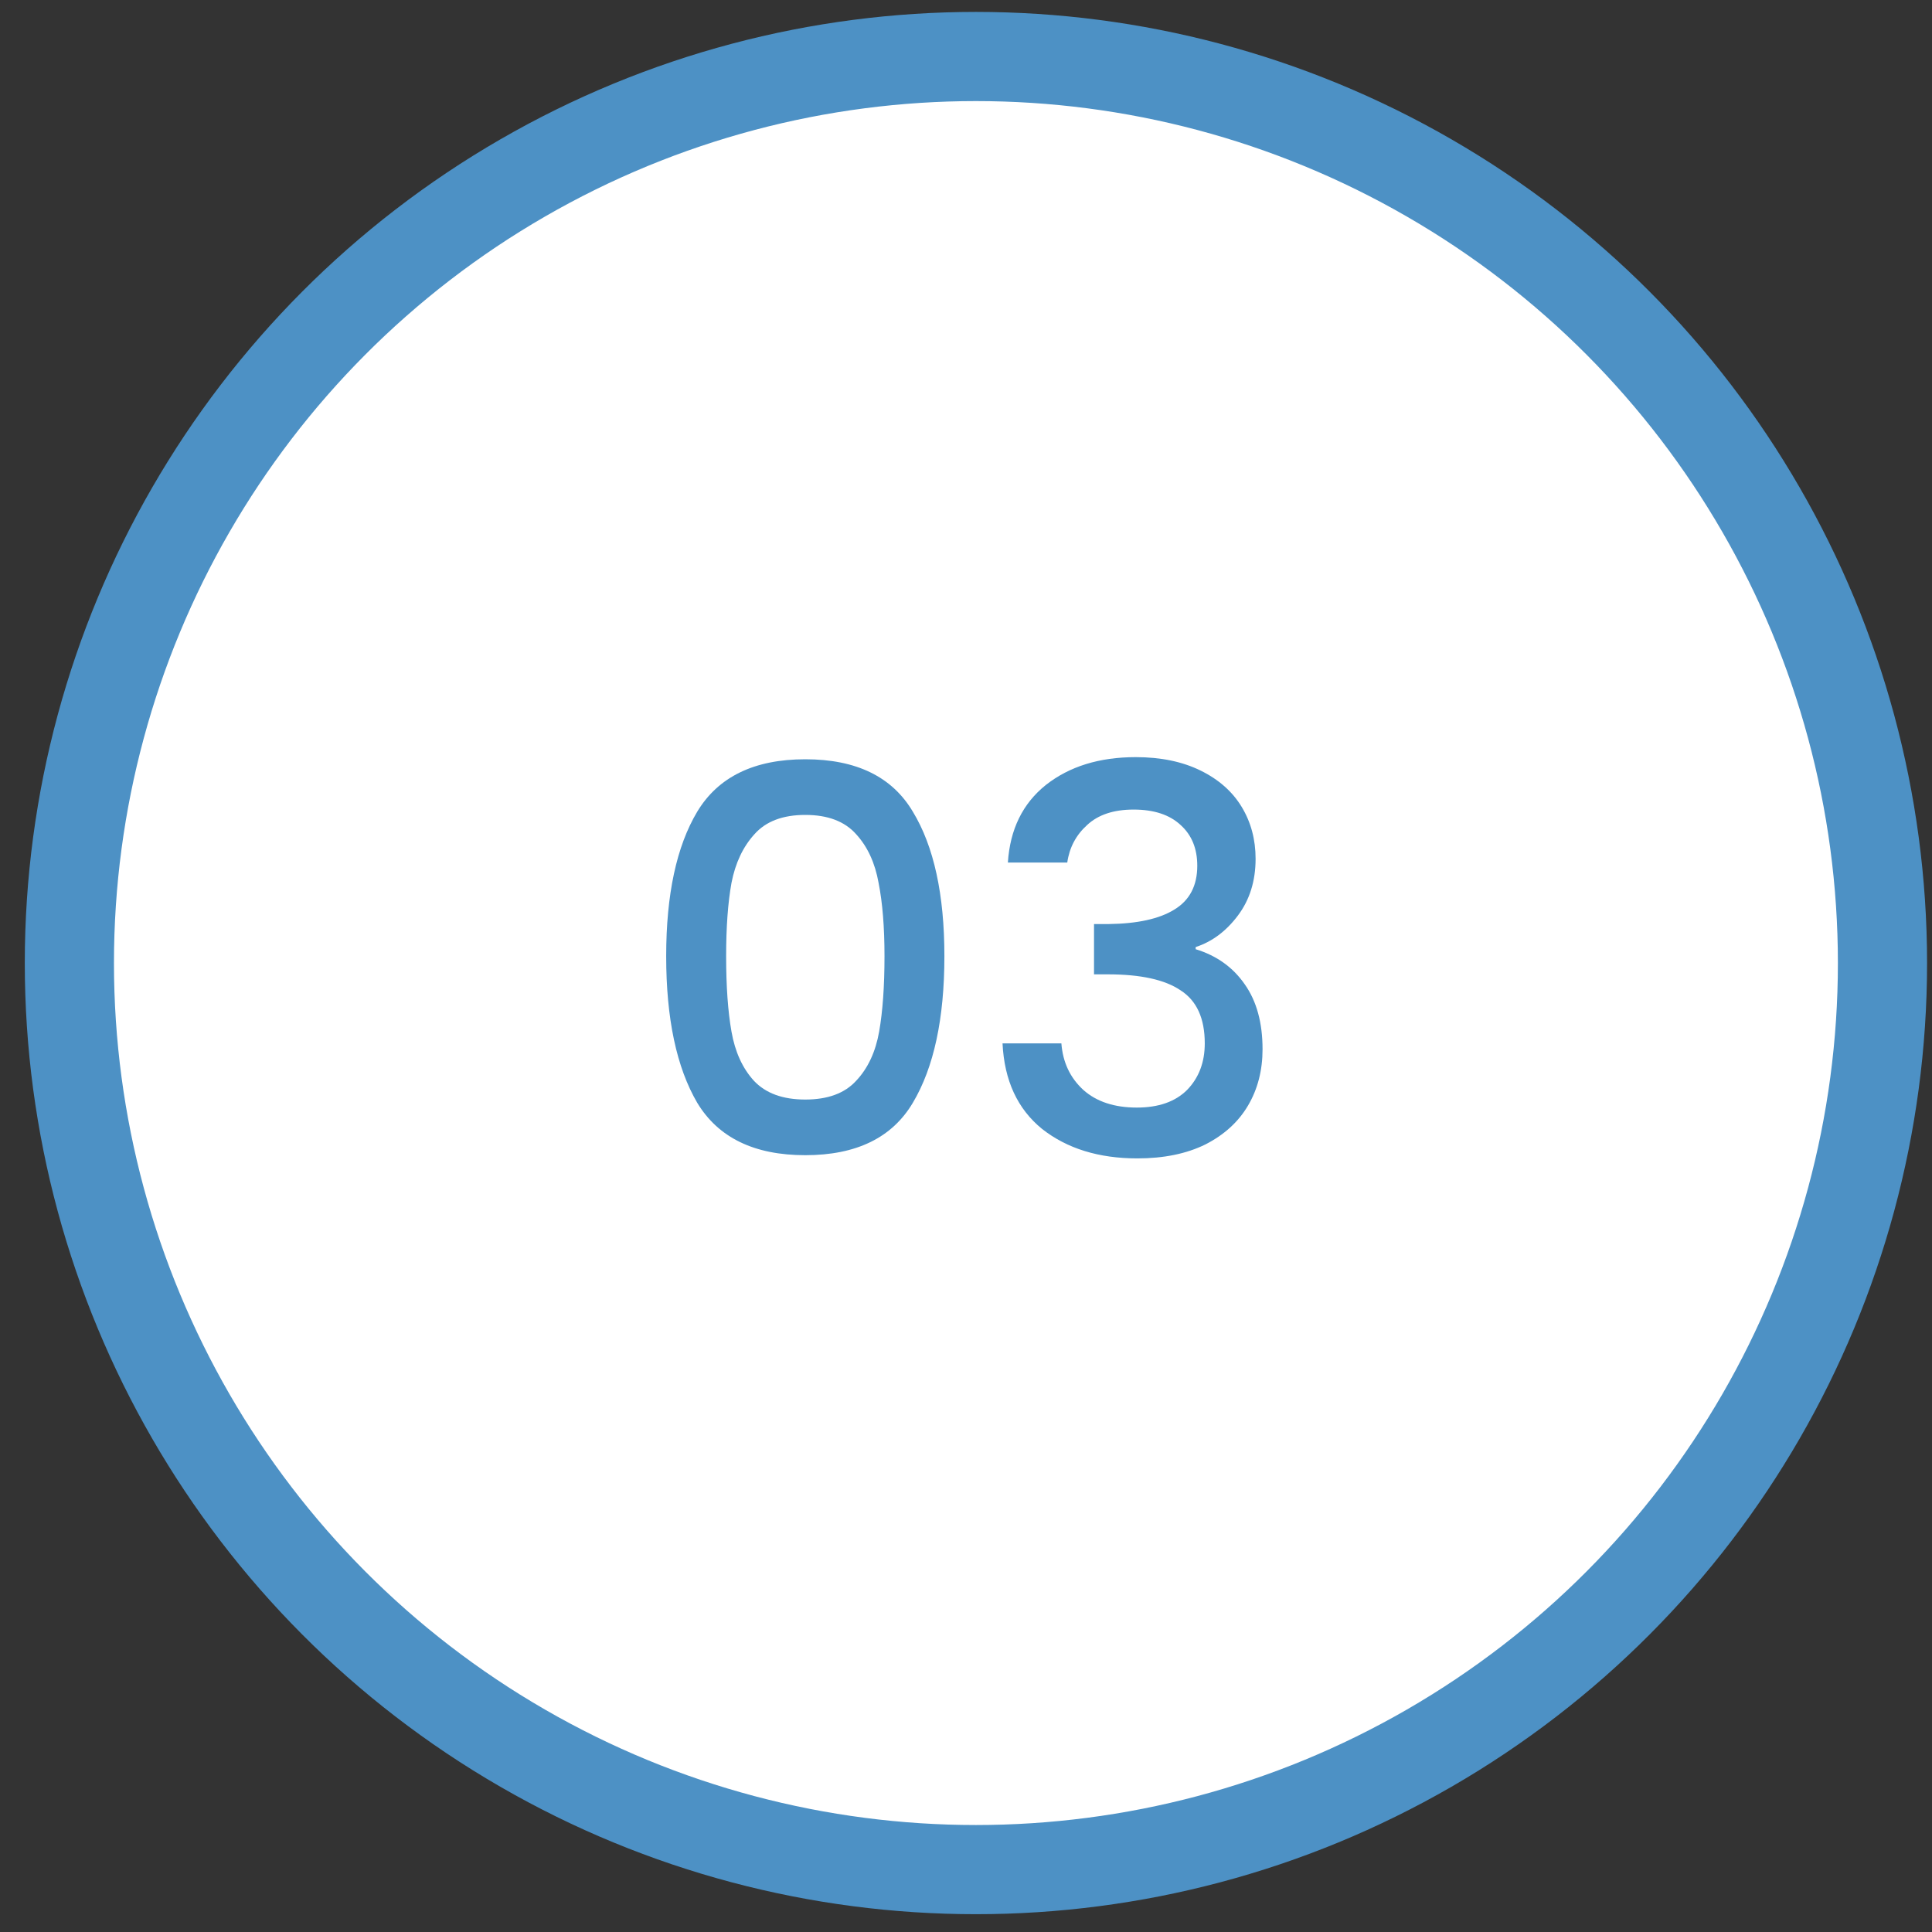 <svg width="65" height="65" viewBox="0 0 65 65" fill="none" xmlns="http://www.w3.org/2000/svg">
<rect x="0" y="0" width="65" height="65" fill="#333333" stroke="none"/>
<circle cx="32.834" cy="32.401" r="30.5" fill="white" stroke="#4D91C5" stroke-width="3"/>
<path d="M22.413 32.169C22.413 30.093 22.762 28.473 23.457 27.309C24.166 26.133 25.378 25.545 27.093 25.545C28.809 25.545 30.015 26.133 30.712 27.309C31.419 28.473 31.773 30.093 31.773 32.169C31.773 34.269 31.419 35.913 30.712 37.101C30.015 38.277 28.809 38.865 27.093 38.865C25.378 38.865 24.166 38.277 23.457 37.101C22.762 35.913 22.413 34.269 22.413 32.169ZM29.758 32.169C29.758 31.197 29.692 30.375 29.559 29.703C29.439 29.031 29.188 28.485 28.803 28.065C28.419 27.633 27.849 27.417 27.093 27.417C26.337 27.417 25.767 27.633 25.384 28.065C25 28.485 24.741 29.031 24.61 29.703C24.489 30.375 24.43 31.197 24.43 32.169C24.43 33.177 24.489 34.023 24.61 34.707C24.73 35.391 24.982 35.943 25.366 36.363C25.762 36.783 26.337 36.993 27.093 36.993C27.849 36.993 28.419 36.783 28.803 36.363C29.2 35.943 29.457 35.391 29.578 34.707C29.698 34.023 29.758 33.177 29.758 32.169ZM33.909 29.019C33.981 27.903 34.407 27.033 35.187 26.409C35.979 25.785 36.987 25.473 38.211 25.473C39.051 25.473 39.777 25.623 40.389 25.923C41.001 26.223 41.463 26.631 41.775 27.147C42.087 27.663 42.243 28.245 42.243 28.893C42.243 29.637 42.045 30.273 41.649 30.801C41.253 31.329 40.779 31.683 40.227 31.863V31.935C40.935 32.151 41.487 32.547 41.883 33.123C42.279 33.687 42.477 34.413 42.477 35.301C42.477 36.009 42.315 36.639 41.991 37.191C41.667 37.743 41.187 38.181 40.551 38.505C39.915 38.817 39.153 38.973 38.265 38.973C36.969 38.973 35.901 38.643 35.061 37.983C34.233 37.311 33.789 36.351 33.729 35.103H35.709C35.757 35.739 36.003 36.261 36.447 36.669C36.891 37.065 37.491 37.263 38.247 37.263C38.979 37.263 39.543 37.065 39.939 36.669C40.335 36.261 40.533 35.739 40.533 35.103C40.533 34.263 40.263 33.669 39.723 33.321C39.195 32.961 38.379 32.781 37.275 32.781H36.807V31.089H37.293C38.265 31.077 39.003 30.915 39.507 30.603C40.023 30.291 40.281 29.799 40.281 29.127C40.281 28.551 40.095 28.095 39.723 27.759C39.351 27.411 38.823 27.237 38.139 27.237C37.467 27.237 36.945 27.411 36.573 27.759C36.201 28.095 35.979 28.515 35.907 29.019H33.909Z" fill="#4D91C5"/>
</svg>
